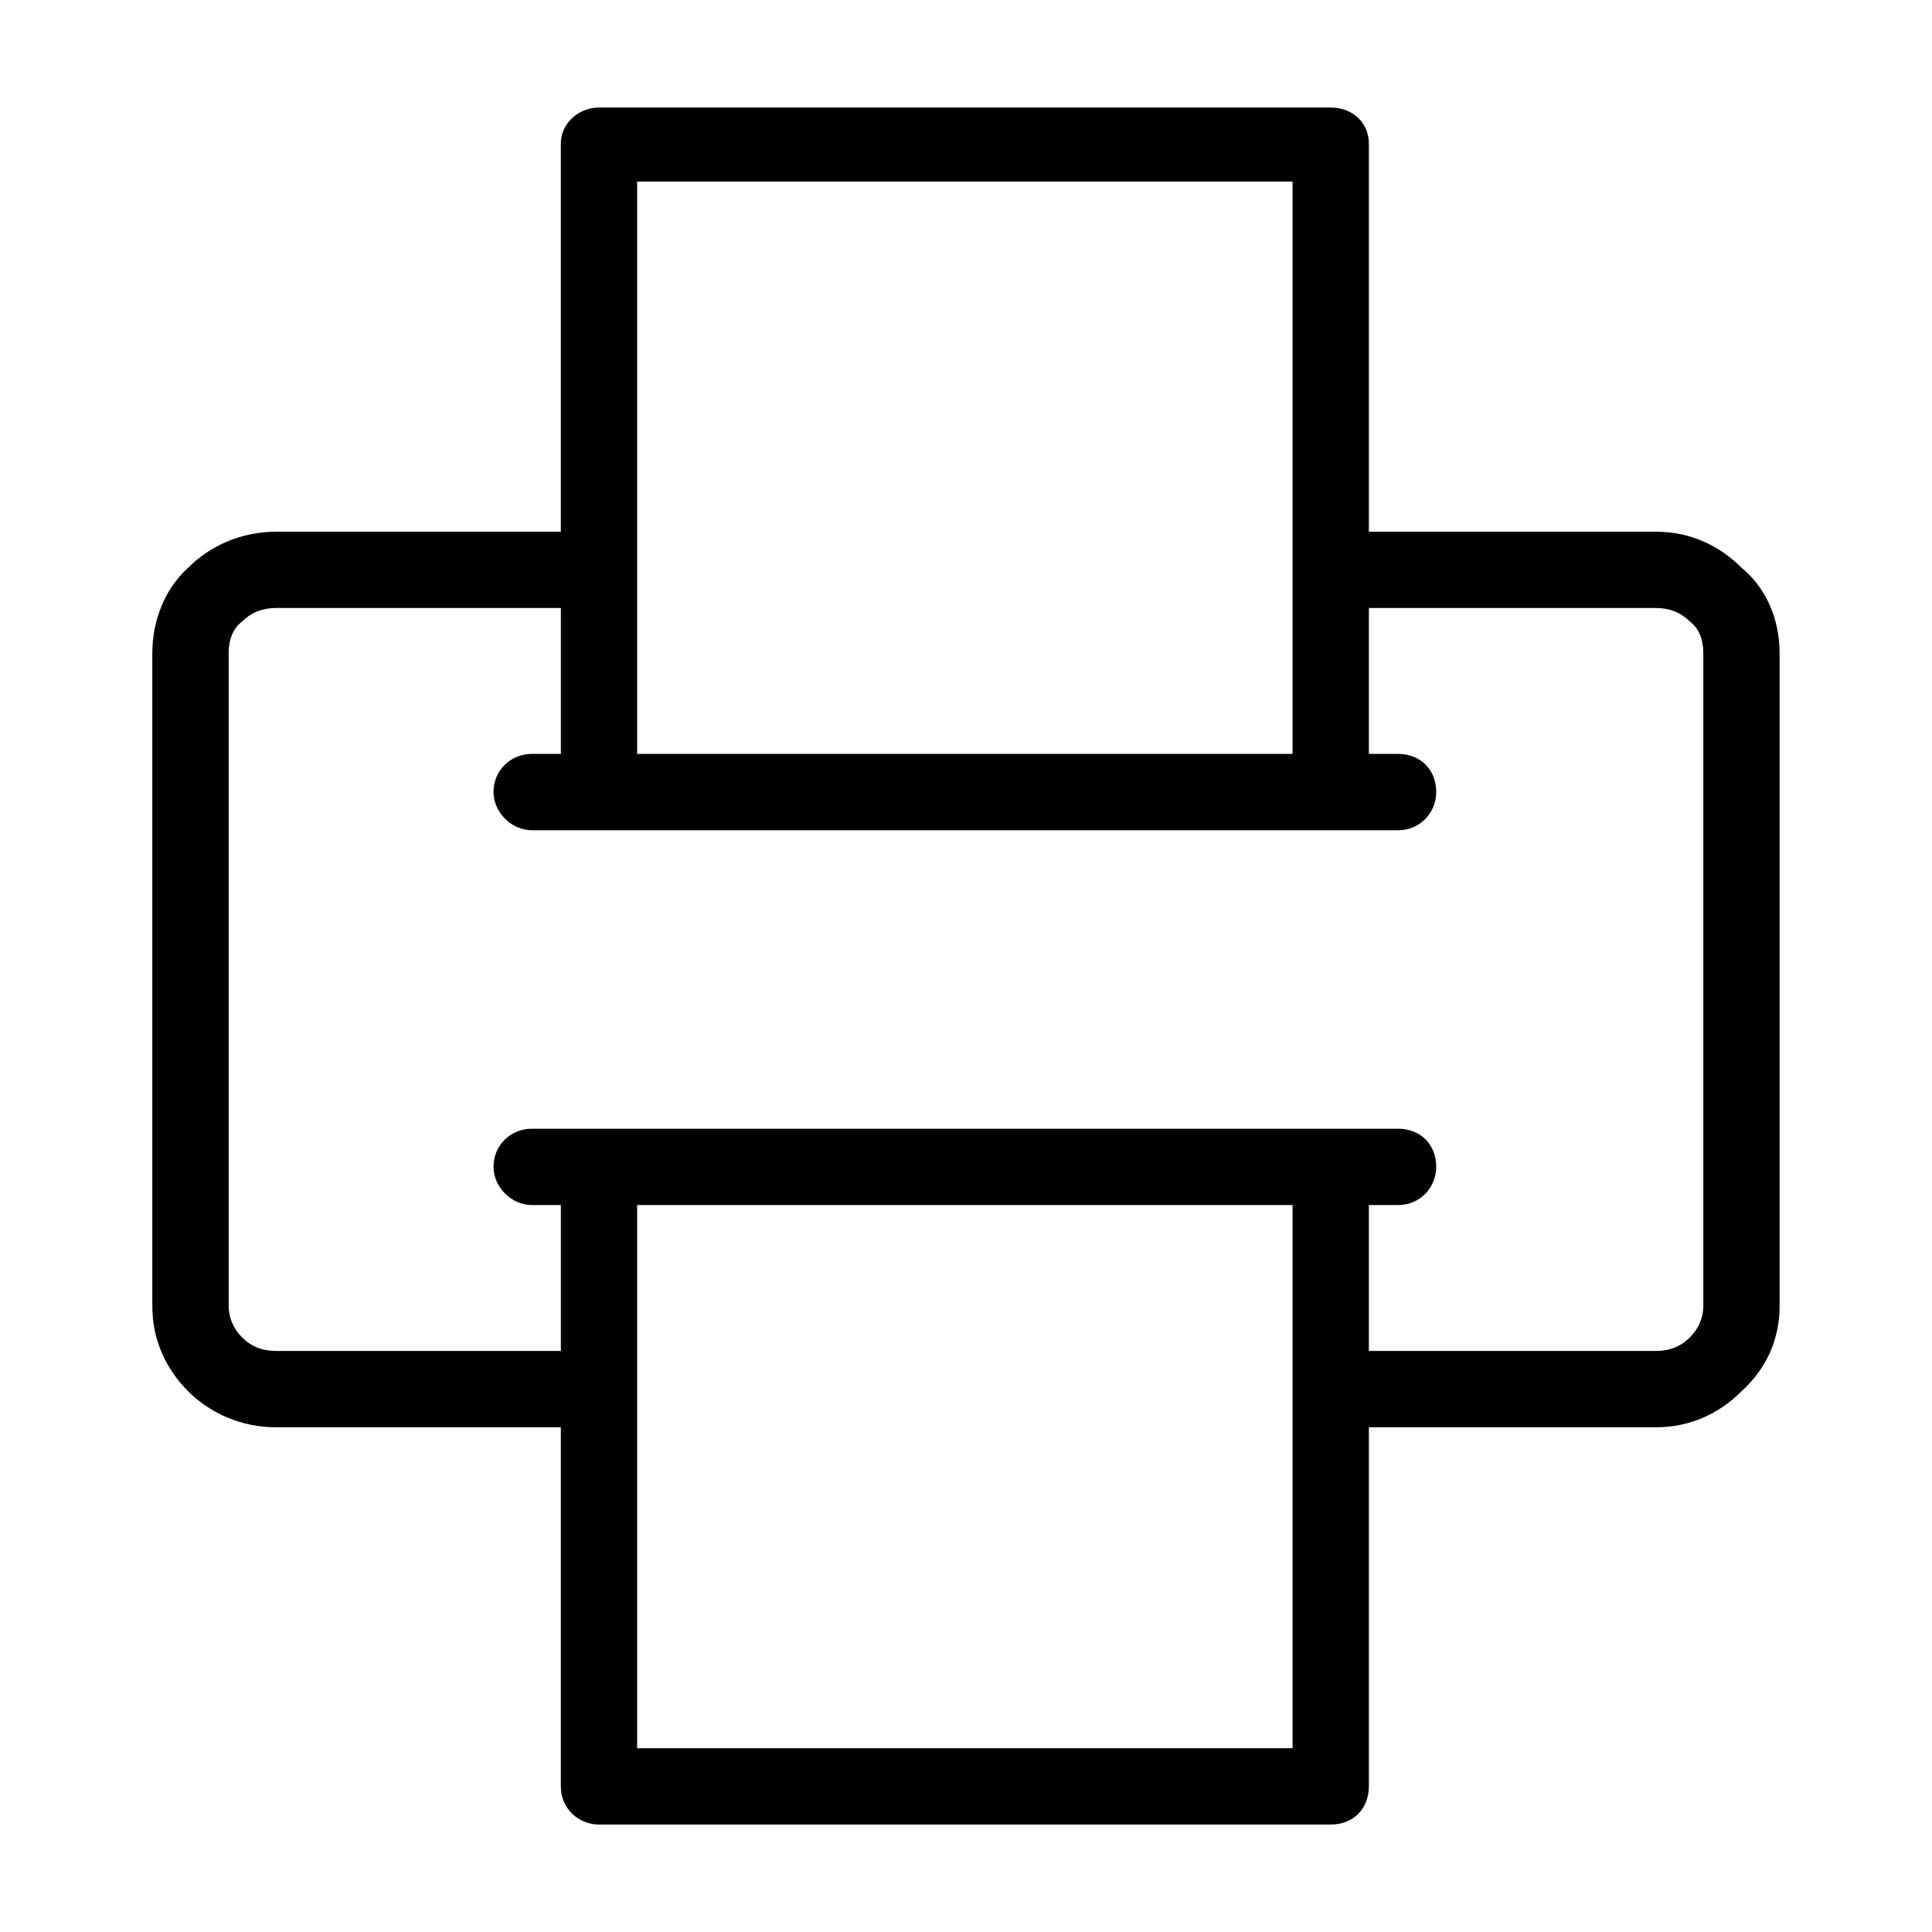<?xml version="1.0" encoding="UTF-8"?>
<!-- Uploaded to: SVG Repo, www.svgrepo.com, Generator: SVG Repo Mixer Tools -->
<svg fill="#000000" width="800px" height="800px" version="1.1" viewBox="144 144 512 512" xmlns="http://www.w3.org/2000/svg">
 <path d="m284.9 463.35c-5.352 0-10.113-4.758-10.113-10.113 0-5.949 4.758-10.113 10.113-10.113h229.6c5.949 0 10.113 4.164 10.113 10.113 0 5.352-4.164 10.113-10.113 10.113h-7.734v38.664h76.137c3.57 0 6.543-1.191 8.922-3.57 2.379-2.379 3.57-5.352 3.57-8.328v-173.09c0-3.57-1.191-6.543-3.57-8.328-2.379-2.379-5.352-3.57-8.922-3.57h-76.137v38.664h7.734c5.949 0 10.113 4.164 10.113 10.113 0 5.352-4.164 10.113-10.113 10.113h-229.6c-5.352 0-10.113-4.758-10.113-10.113 0-5.949 4.758-10.113 10.113-10.113h7.734v-38.664h-75.543c-3.57 0-6.543 1.191-8.922 3.57-2.379 1.785-3.57 4.758-3.57 8.328v173.09c0 2.973 1.191 5.949 3.57 8.328s5.352 3.57 8.922 3.57h75.543v-38.664zm201.64 0h-173.69v143.95h173.69zm-173.69-119.56h173.69v-151.68h-173.69zm193.91 178.45v95.172c0 5.949-4.164 10.113-10.113 10.113h-193.91c-5.352 0-10.113-4.164-10.113-10.113v-95.172h-75.543c-8.922 0-17.25-3.57-23.199-9.516-5.949-5.949-9.516-13.68-9.516-22.602v-173.09c0-8.922 3.57-17.25 9.516-22.602 5.949-5.949 14.277-9.516 23.199-9.516h75.543v-102.9c0-5.352 4.758-9.516 10.113-9.516h193.91c5.949 0 10.113 4.164 10.113 9.516v102.9h76.137c8.922 0 16.656 3.57 22.602 9.516 6.543 5.352 10.113 13.68 10.113 22.602v173.09c0 8.922-3.57 16.656-10.113 22.602-5.949 5.949-13.68 9.516-22.602 9.516z"/>
</svg>